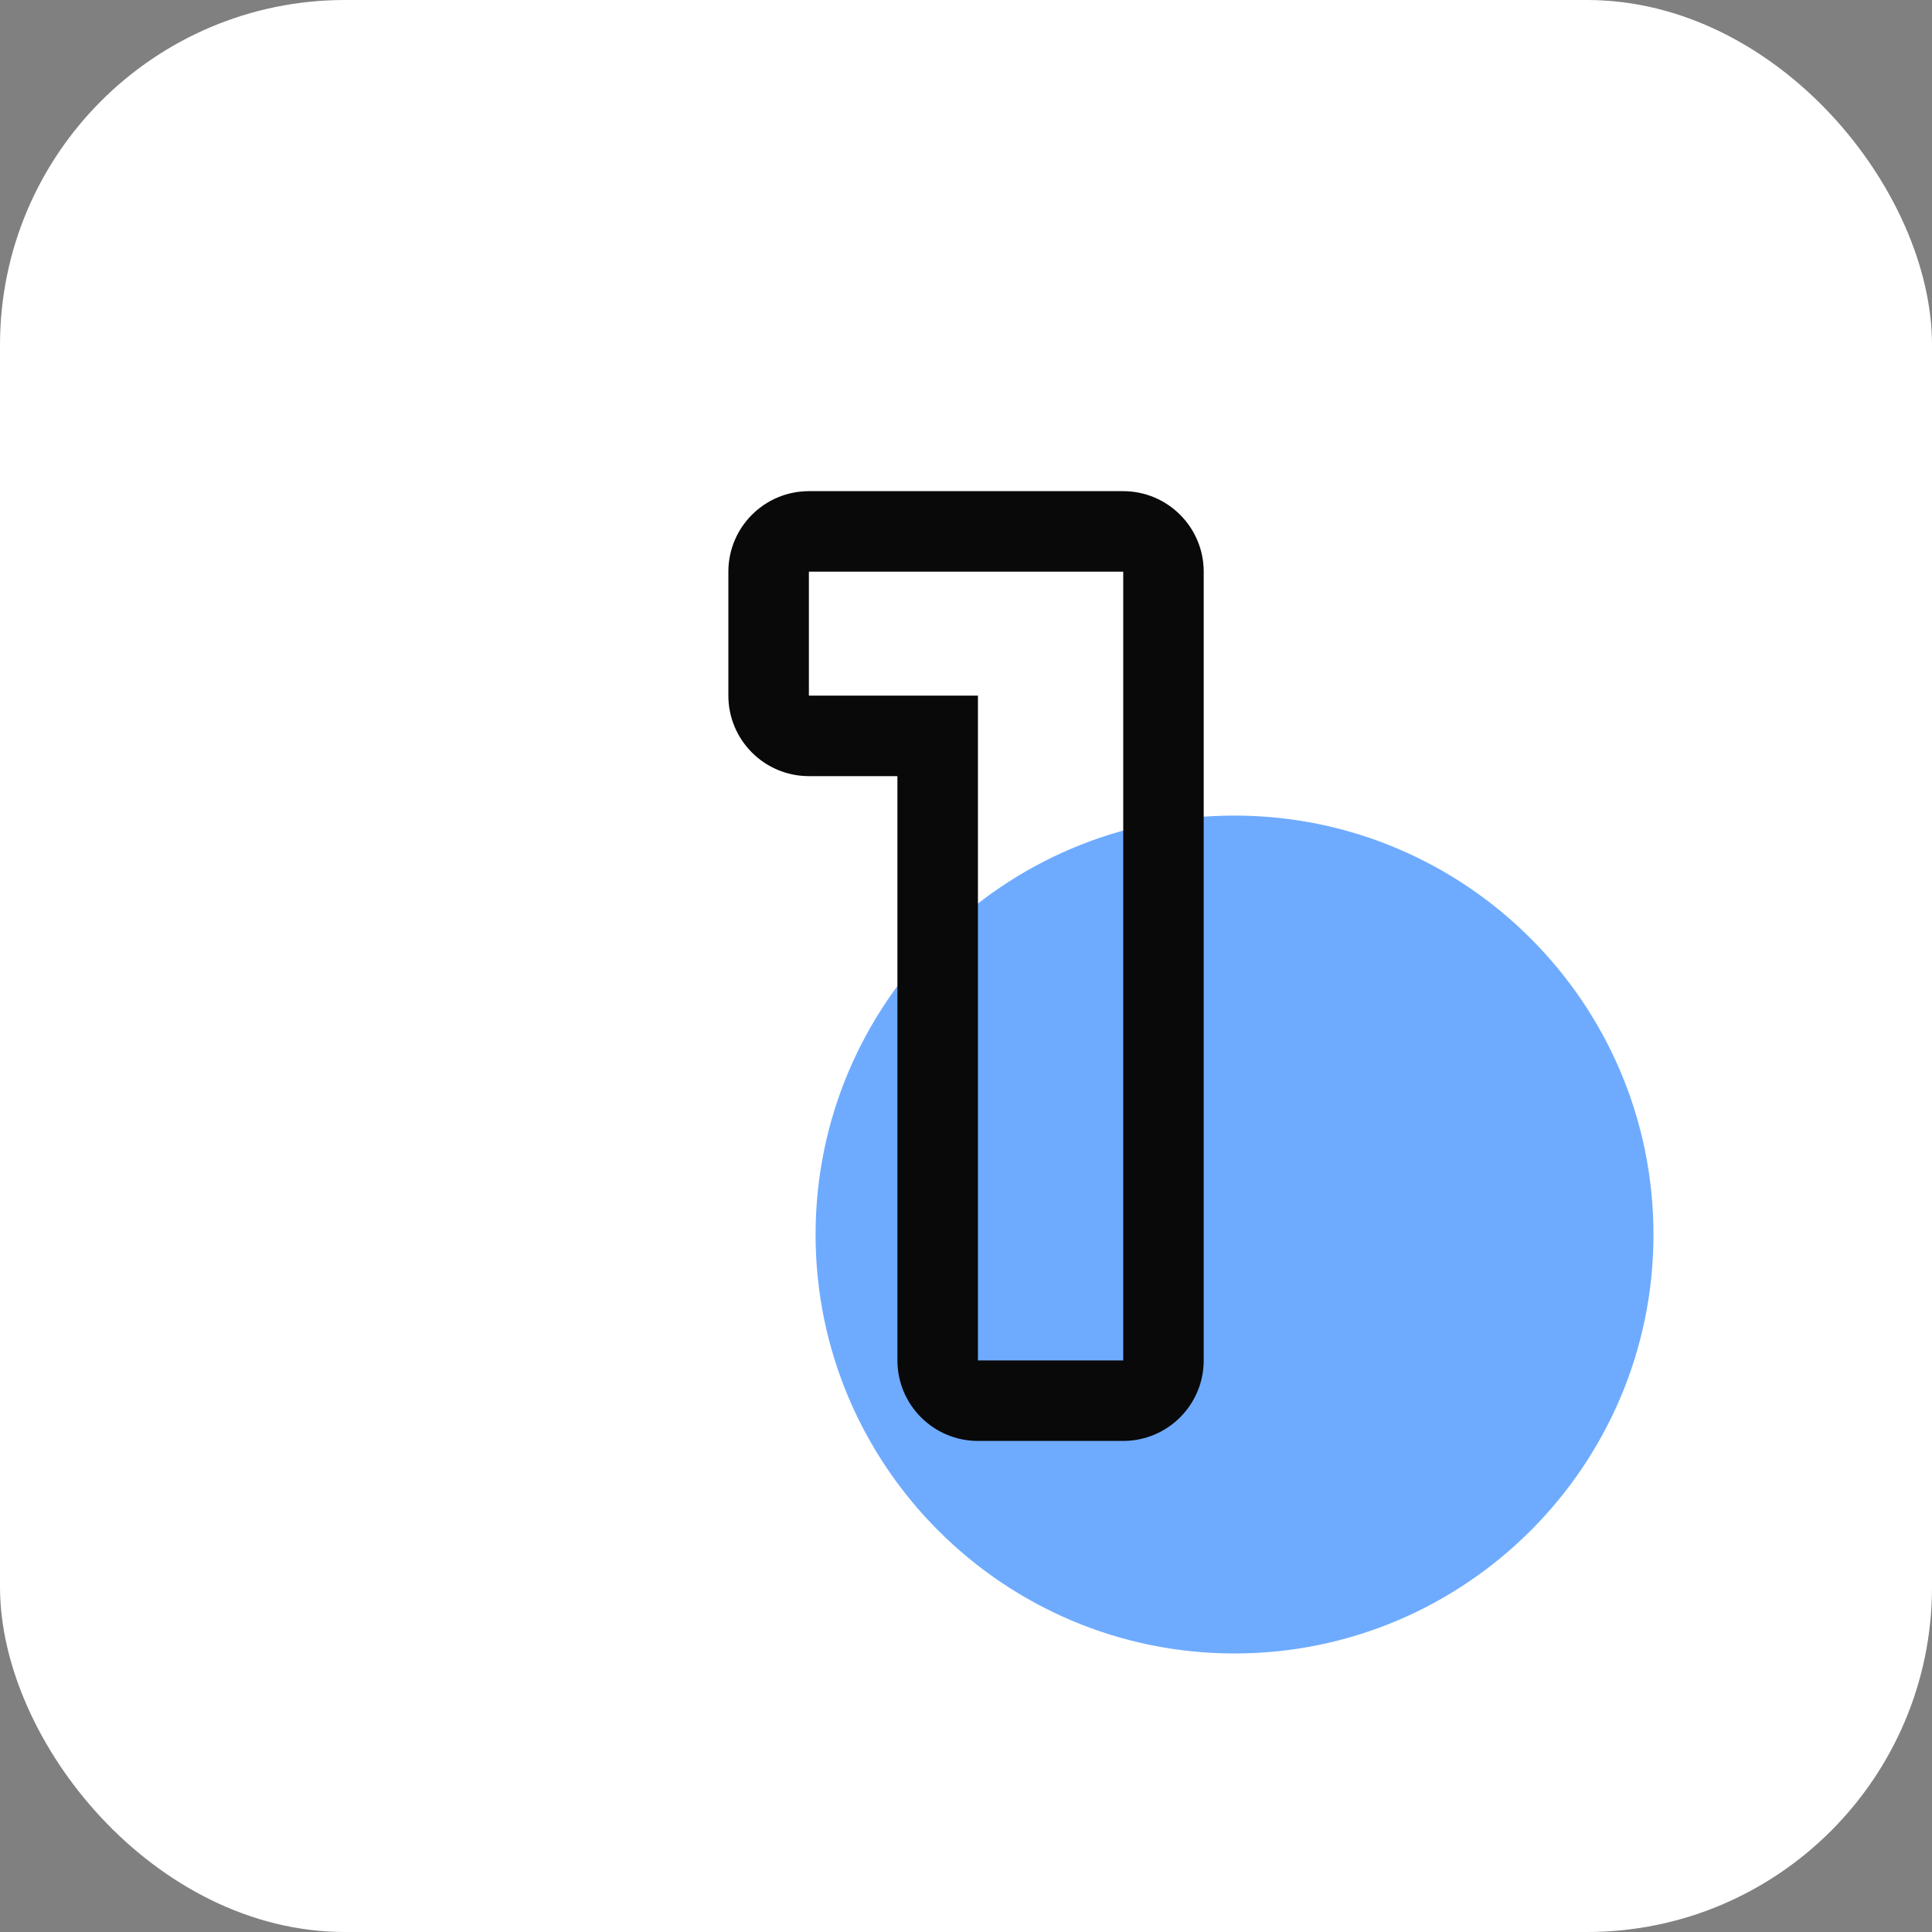 <?xml version="1.0" encoding="UTF-8"?>
<svg xmlns="http://www.w3.org/2000/svg" fill="none" height="84" viewBox="0 0 84 84" width="84">
  <rect x="0" y="0" width="84" height="84" fill="#808080" stroke="none"/>
  <rect fill="#fff" height="84" rx="15" width="84"></rect>
  <path d="m71.89 53.678c0 10.045-8.172 18.212-18.218 18.212s-18.212-8.167-18.212-18.212 8.167-18.218 18.212-18.218 18.218 8.167 18.218 18.218z" fill="#6eabff"></path>
  <path d="m48.836 24.855v34.294h-6.317v-28.904h-7.35v-5.39zm0-3.5h-13.668c-1.931 0-3.5 1.569-3.5 3.5v5.39c0 1.931 1.569 3.5 3.5 3.5h3.85v25.404c0 1.931 1.569 3.5 3.5 3.5h6.317c1.931 0 3.5-1.569 3.5-3.5v-34.294c0-1.931-1.569-3.5-3.5-3.5z" fill="#09090a"></path>
</svg>
